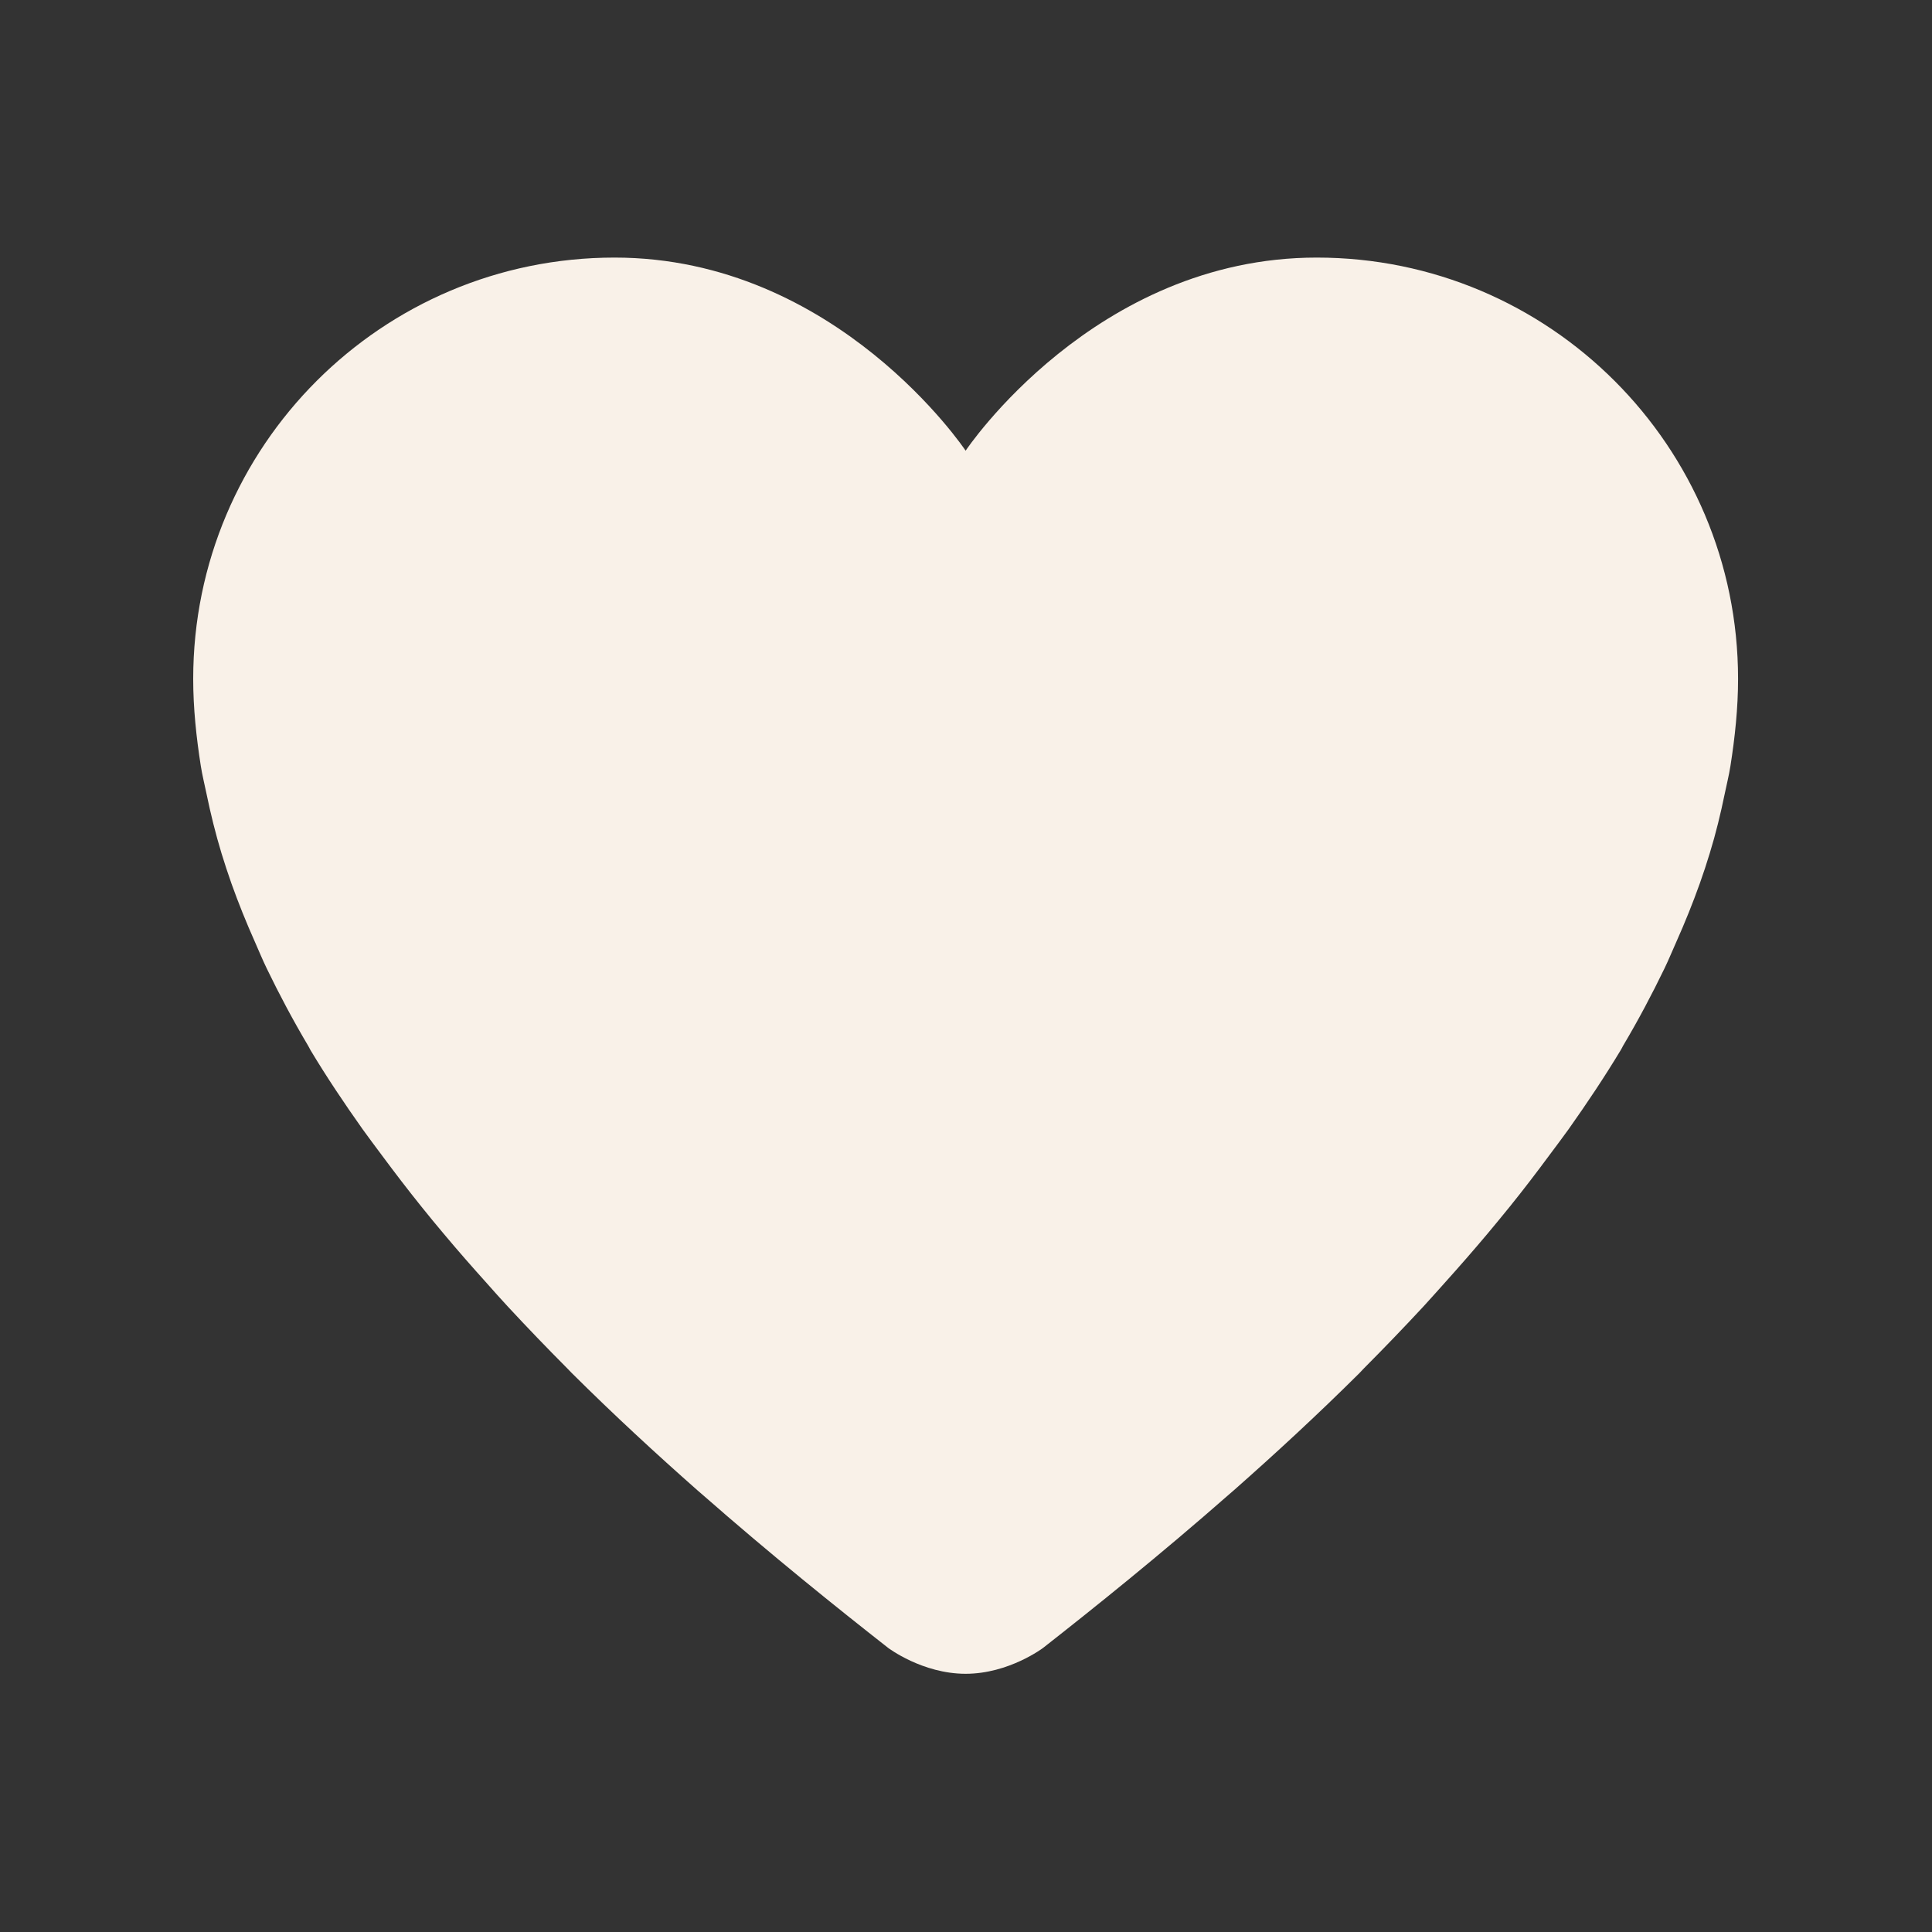 <svg xmlns="http://www.w3.org/2000/svg" xmlns:xlink="http://www.w3.org/1999/xlink" width="1080" zoomAndPan="magnify" viewBox="0 0 810 810" height="1080" preserveAspectRatio="xMidYMid meet" version="1.2"><rect x="0" y="0" width="810" height="810" fill="#333333" stroke="none"/><g id="e7f76615a6"><path style=" stroke:none;fill-rule:nonzero;fill:#f9f1e8;fill-opacity:1;" d="M 571.84 573.68 C 580.262 565.227 588.645 556.516 596.922 547.594 C 599.871 544.391 602.75 541.117 605.699 537.844 C 611.781 531.078 617.754 524.242 623.656 517.223 C 626.824 513.445 629.918 509.668 633.012 505.855 C 638.77 498.73 644.273 491.496 649.707 484.156 C 652.371 480.559 655.07 477.031 657.66 473.398 C 665.359 462.531 672.738 451.484 679.5 440.258 C 679.859 439.68 680.148 439.07 680.473 438.457 C 686.805 427.809 692.562 416.941 697.852 406 C 699.652 402.297 701.164 398.516 702.855 394.773 C 706.453 386.715 709.727 378.582 712.641 370.414 C 714.152 366.203 715.52 361.996 716.816 357.75 C 719.371 349.473 721.387 341.125 723.113 332.742 C 723.902 328.891 724.875 325.078 725.488 321.191 C 727.395 309.062 728.691 296.867 728.691 284.633 C 728.691 187.047 649.598 107.992 552.051 107.992 C 458.82 107.992 404.844 188.953 404.844 188.953 C 404.844 188.953 350.871 107.992 257.641 107.992 C 160.09 107.992 81 187.047 81 284.633 C 81 296.867 82.297 309.062 84.203 321.227 C 84.812 325.078 85.785 328.926 86.578 332.777 C 88.305 341.16 90.355 349.473 92.875 357.785 C 94.168 362.031 95.574 366.242 97.047 370.449 C 99.965 378.617 103.238 386.75 106.836 394.812 C 108.492 398.555 110.039 402.332 111.836 406.039 C 117.125 416.977 122.883 427.809 129.219 438.492 C 129.578 439.07 129.828 439.68 130.188 440.293 C 136.953 451.555 144.328 462.566 152.031 473.434 C 154.621 477.066 157.32 480.594 159.98 484.191 C 165.414 491.531 170.957 498.766 176.68 505.891 C 179.773 509.738 182.867 513.52 186.035 517.262 C 191.898 524.277 197.906 531.113 203.988 537.879 C 206.902 541.152 209.781 544.426 212.77 547.629 C 221.043 556.555 229.43 565.262 237.848 573.719 C 238.496 574.363 239.109 575.047 239.758 575.695 C 257.461 593.293 275.234 609.664 292.398 624.812 C 293.012 625.352 293.621 625.855 294.234 626.395 C 323.598 652.16 351.016 674.145 372.352 690.879 C 372.352 690.879 386.672 701.742 404.844 701.742 C 423.016 701.742 437.336 690.879 437.336 690.879 C 458.676 674.145 486.094 652.16 515.457 626.395 C 516.066 625.855 516.68 625.352 517.289 624.812 C 534.453 609.664 552.23 593.293 569.934 575.695 C 570.582 575.012 571.191 574.328 571.84 573.68 Z M 571.84 573.68 "/></g></svg>